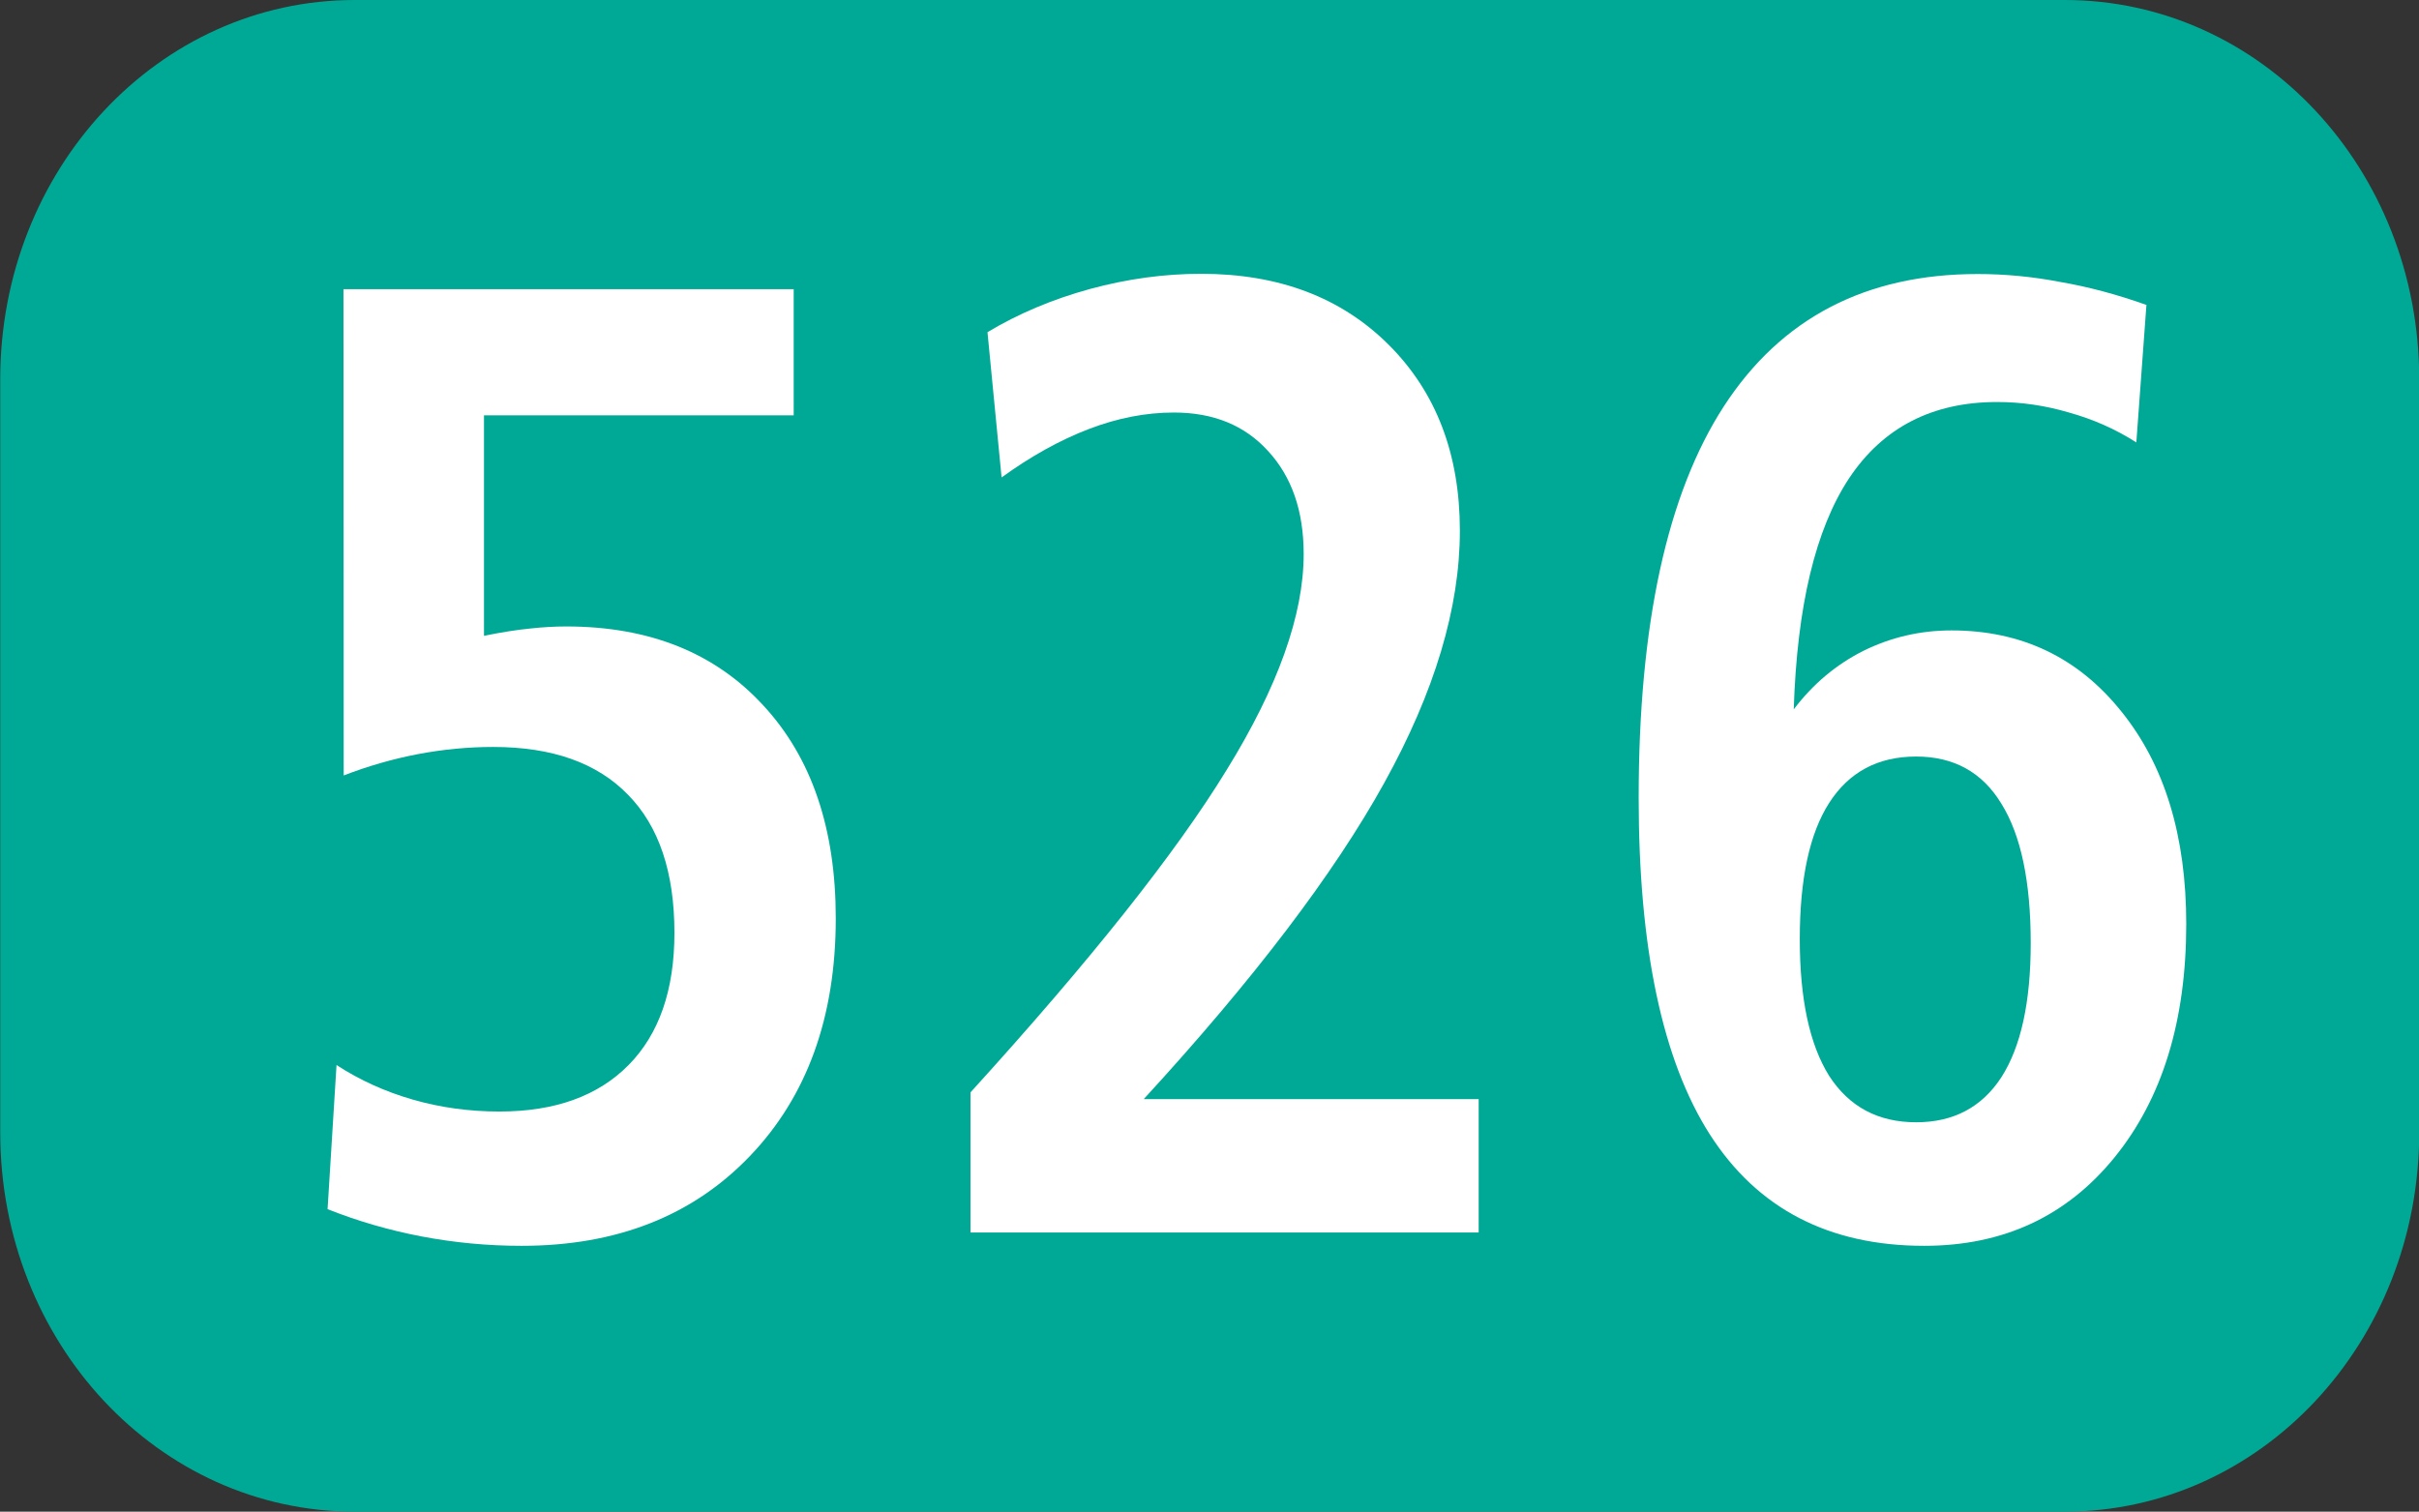 <?xml version="1.0" encoding="UTF-8" standalone="no"?>
<!-- Created with Inkscape (http://www.inkscape.org/) -->

<svg
   width="10.583mm"
   height="6.615mm"
   viewBox="0 0 10.583 6.615"
   version="1.1"
   id="svg126922"
   inkscape:version="1.1 (c68e22c387, 2021-05-23)"
   sodipodi:docname="526.svg"
   xmlns:inkscape="http://www.inkscape.org/namespaces/inkscape"
   xmlns:sodipodi="http://sodipodi.sourceforge.net/DTD/sodipodi-0.dtd"
   xmlns="http://www.w3.org/2000/svg"
   xmlns:svg="http://www.w3.org/2000/svg">
  <rect x="0" y="0" width="10.583" height="6.615" fill="#333333" stroke="none"/>
  <sodipodi:namedview
     id="namedview126924"
     pagecolor="#ffffff"
     bordercolor="#666666"
     borderopacity="1.0"
     inkscape:pageshadow="2"
     inkscape:pageopacity="0.0"
     inkscape:pagecheckerboard="0"
     inkscape:document-units="mm"
     showgrid="false"
     fit-margin-top="0"
     fit-margin-left="0"
     fit-margin-right="0"
     fit-margin-bottom="0"
     inkscape:zoom="1.8973437"
     inkscape:cx="200.01648"
     inkscape:cy="73.523843"
     inkscape:window-width="1920"
     inkscape:window-height="1017"
     inkscape:window-x="-8"
     inkscape:window-y="-8"
     inkscape:window-maximized="1"
     inkscape:current-layer="layer1" />
  <defs
     id="defs126919" />
  <g
     inkscape:label="Calque 1"
     inkscape:groupmode="layer"
     id="layer1"
     transform="translate(-43.222,-95.619)">
    <path
       id="rect3574"
       style="fill:#00a995;stroke:#000000;stroke-width:0"
       d="m 44.774,95.619 h 7.481 c 0.859,0 1.551,0.74 1.551,1.66 v 3.295 c 0,0.919 -0.692,1.66 -1.551,1.66 h -7.481 c -0.859,0 -1.551,-0.74 -1.551,-1.66 v -3.295 c 0,-0.919 0.692,-1.66 1.551,-1.66 z" />
    <g
       aria-label="526"
       transform="scale(0.979,1.022)"
       id="text3576"
       style="font-weight:bold;font-size:3.175px;line-height:0%;font-family:'Humnst777 Cn BT';-inkscape-font-specification:'Humnst777 Cn BT Bold';text-align:center;letter-spacing:0px;word-spacing:0px;text-anchor:middle;fill:#ffffff;stroke-width:0.265">
      <path
         d="m 45.684,94.799 h 2.012 v 0.54 h -1.384 v 0.944 q 0.119,-0.023 0.205,-0.031 0.085,-0.009 0.162,-0.009 0.557,0 0.881,0.338 0.324,0.335 0.324,0.912 0,0.634 -0.384,1.018 -0.384,0.384 -1.02,0.384 -0.225,0 -0.446,-0.04 -0.219,-0.04 -0.421,-0.117 l 0.04,-0.617 q 0.156,0.097 0.341,0.148 0.185,0.051 0.387,0.051 0.372,0 0.577,-0.199 0.205,-0.199 0.205,-0.566 0,-0.389 -0.207,-0.591 -0.207,-0.205 -0.603,-0.205 -0.168,0 -0.338,0.031 -0.168,0.031 -0.33,0.091 z"
         style="font-size:5.821px;line-height:1.25"
         id="path127135" />
      <path
         d="m 49.262,98.267 h 1.495 v 0.571 h -2.271 v -0.6 q 0.804,-0.847 1.145,-1.381 0.344,-0.534 0.344,-0.924 0,-0.276 -0.159,-0.441 -0.156,-0.165 -0.421,-0.165 -0.188,0 -0.381,0.071 -0.193,0.071 -0.389,0.207 l -0.063,-0.622 q 0.207,-0.119 0.458,-0.185 0.25,-0.065 0.497,-0.065 0.52,0 0.838,0.304 0.318,0.304 0.318,0.796 0,0.495 -0.338,1.08 -0.338,0.585 -1.074,1.353 z"
         style="font-size:5.821px;line-height:1.25"
         id="path127137" />
      <path
         d="m 52.712,96.8 q -0.256,0 -0.389,0.199 -0.131,0.196 -0.131,0.583 0,0.384 0.131,0.585 0.134,0.199 0.389,0.199 0.25,0 0.381,-0.193 0.131,-0.196 0.131,-0.574 0,-0.395 -0.131,-0.597 -0.128,-0.202 -0.381,-0.202 z m 1.029,-1.933 -0.045,0.588 q -0.139,-0.085 -0.301,-0.128 -0.159,-0.045 -0.321,-0.045 -0.435,0 -0.662,0.327 -0.225,0.327 -0.247,0.989 0.128,-0.162 0.31,-0.25 0.185,-0.088 0.395,-0.088 0.469,0 0.759,0.347 0.29,0.344 0.29,0.91 0,0.622 -0.321,1 -0.321,0.378 -0.85,0.378 -0.639,0 -0.958,-0.477 -0.318,-0.477 -0.318,-1.441 0,-1.114 0.381,-1.677 0.384,-0.566 1.134,-0.566 0.185,0 0.369,0.034 0.188,0.031 0.387,0.099 z"
         style="font-size:5.821px;line-height:1.25"
         id="path127139" />
    </g>
  </g>
</svg>
